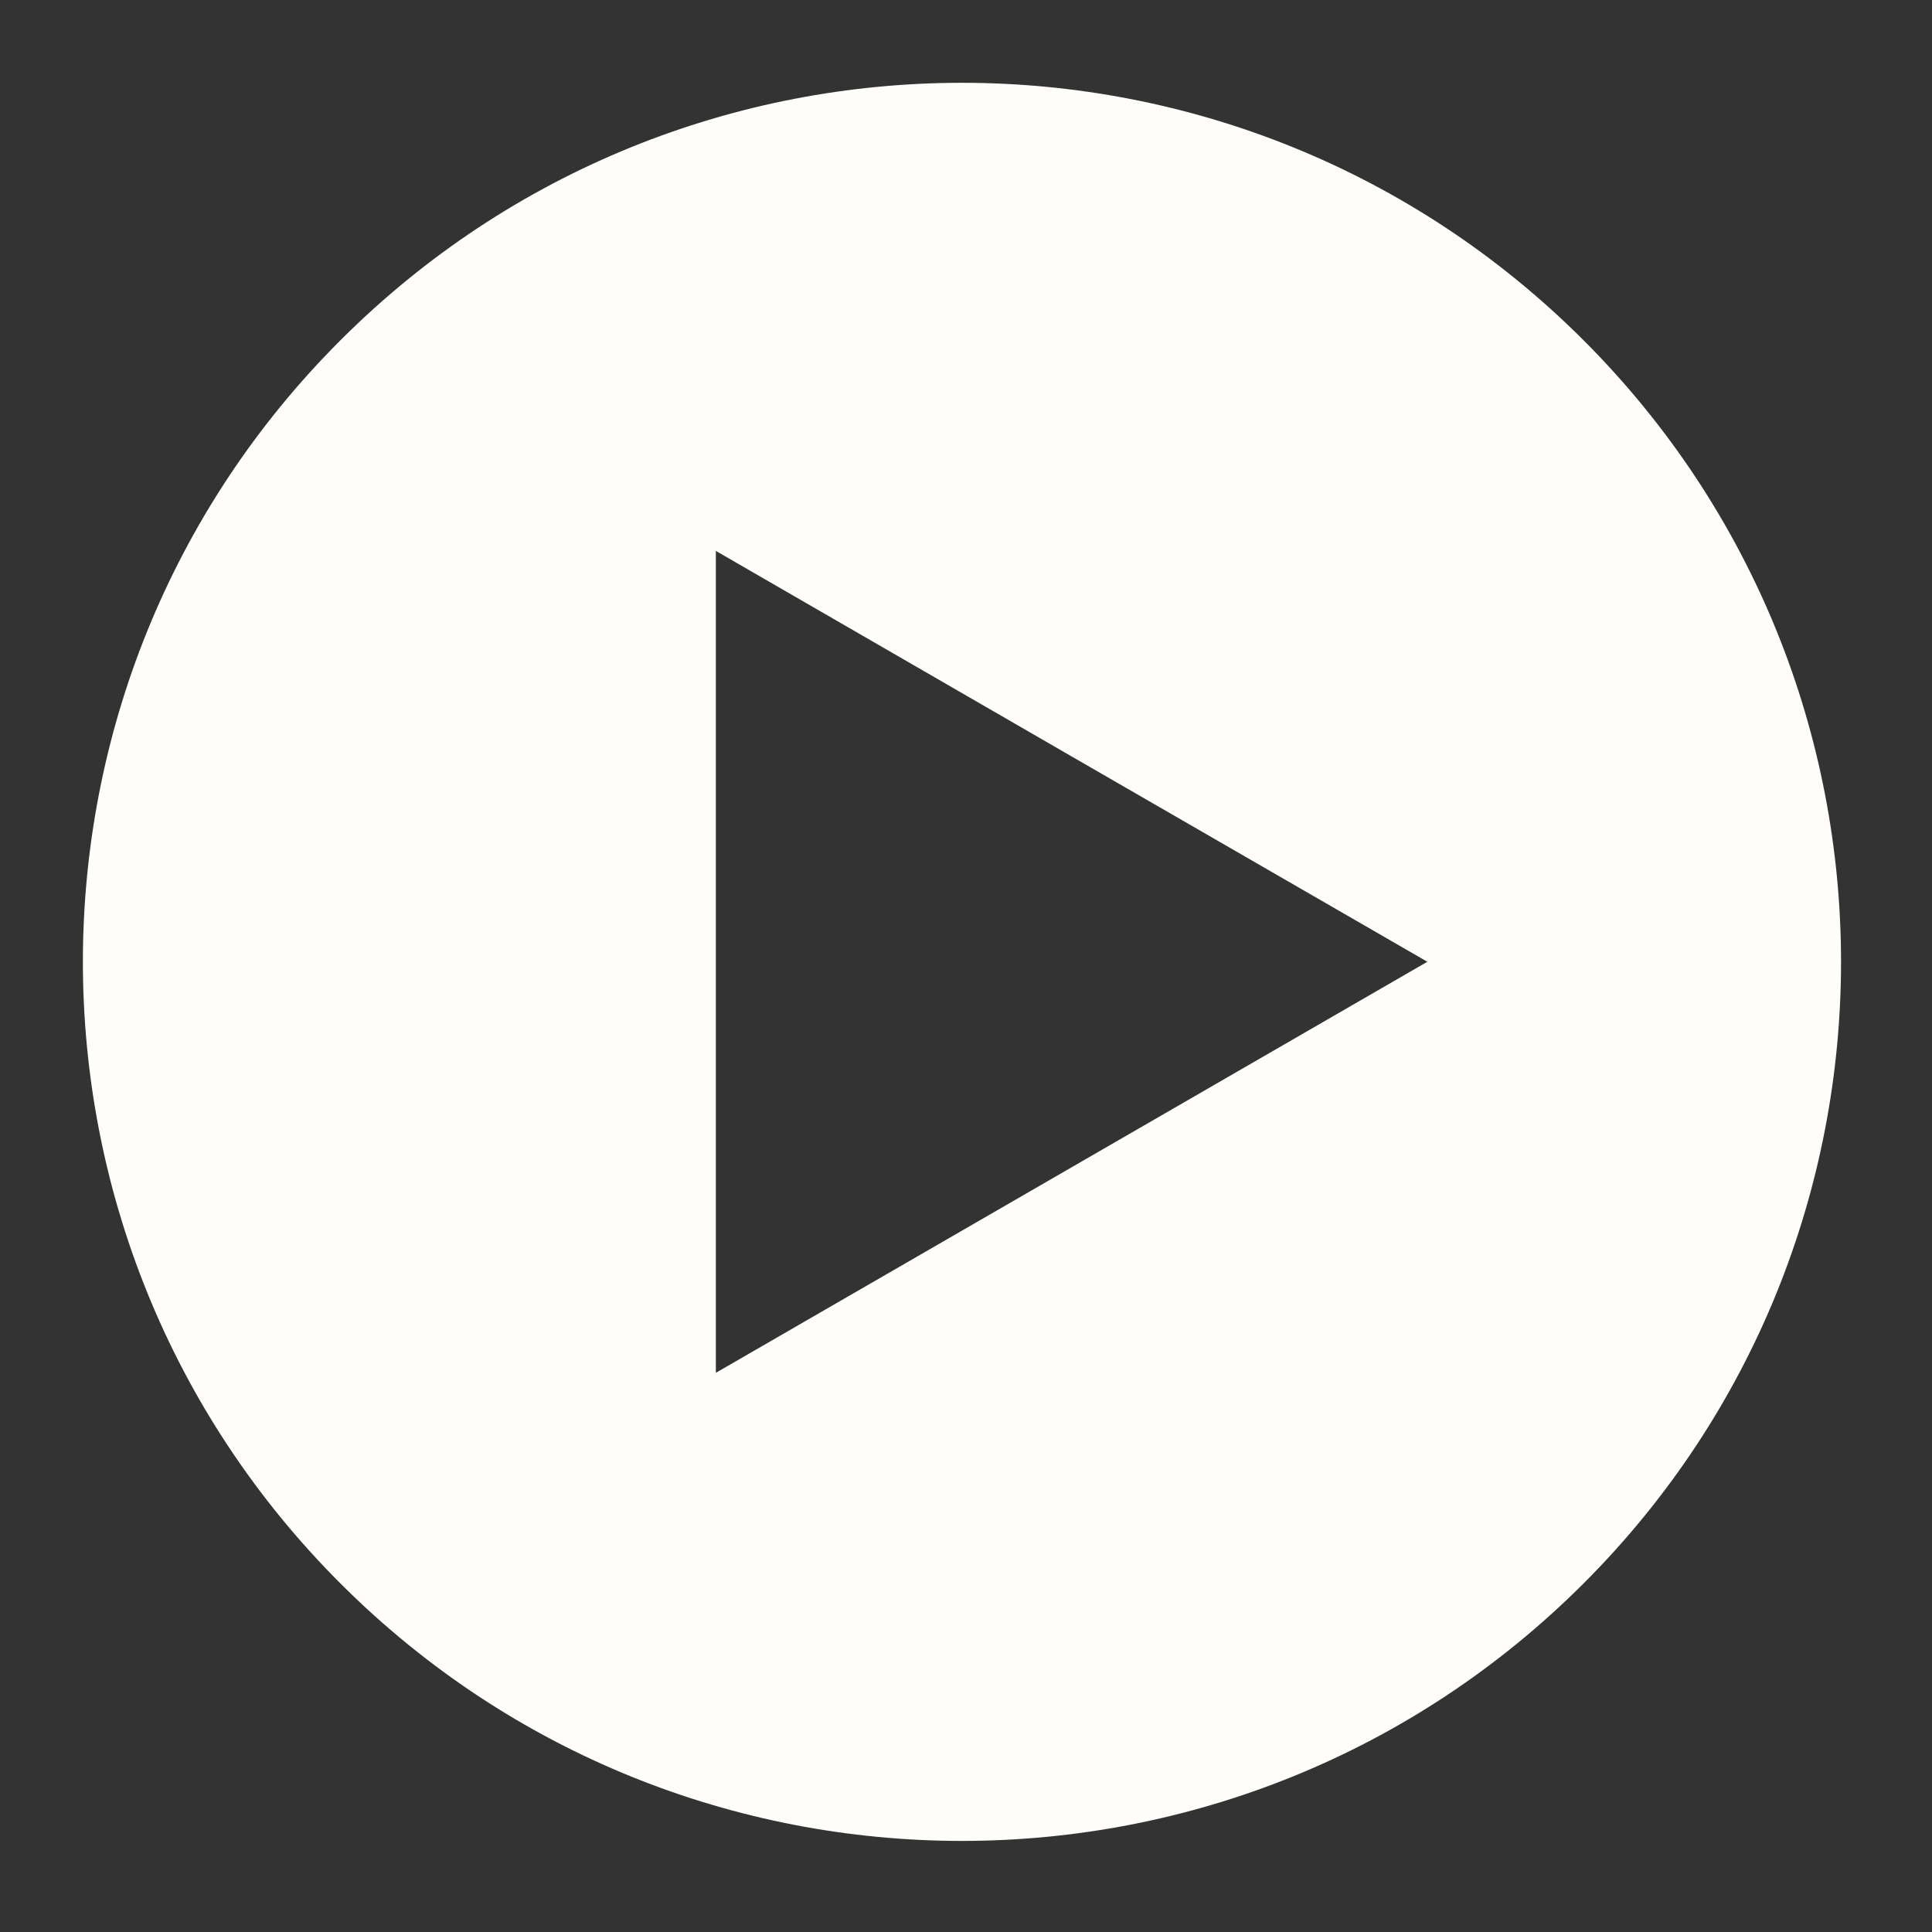 <?xml version="1.0" encoding="UTF-8" standalone="no"?><svg xmlns="http://www.w3.org/2000/svg" xmlns:xlink="http://www.w3.org/1999/xlink" fill="#fffdf9" height="21" preserveAspectRatio="xMidYMid meet" version="1" viewBox="-0.9 -0.9 21.0 21.0" width="21" zoomAndPan="magnify"><rect x="-0.9" y="-0.9" width="21.0" height="21.0" fill="#333333" stroke="none"/><g id="change1_1"><path d="M16.313,2.799c-3.732-3.732-9.781-3.732-13.513,0c-3.732,3.73-3.732,9.781,0,13.512c3.731,3.732,9.78,3.732,13.513,0 C20.044,12.581,20.044,6.53,16.313,2.799z M10.748,11.788l-3.867,2.234V9.555V5.088l3.867,2.234l3.867,2.232L10.748,11.788z"/></g></svg>